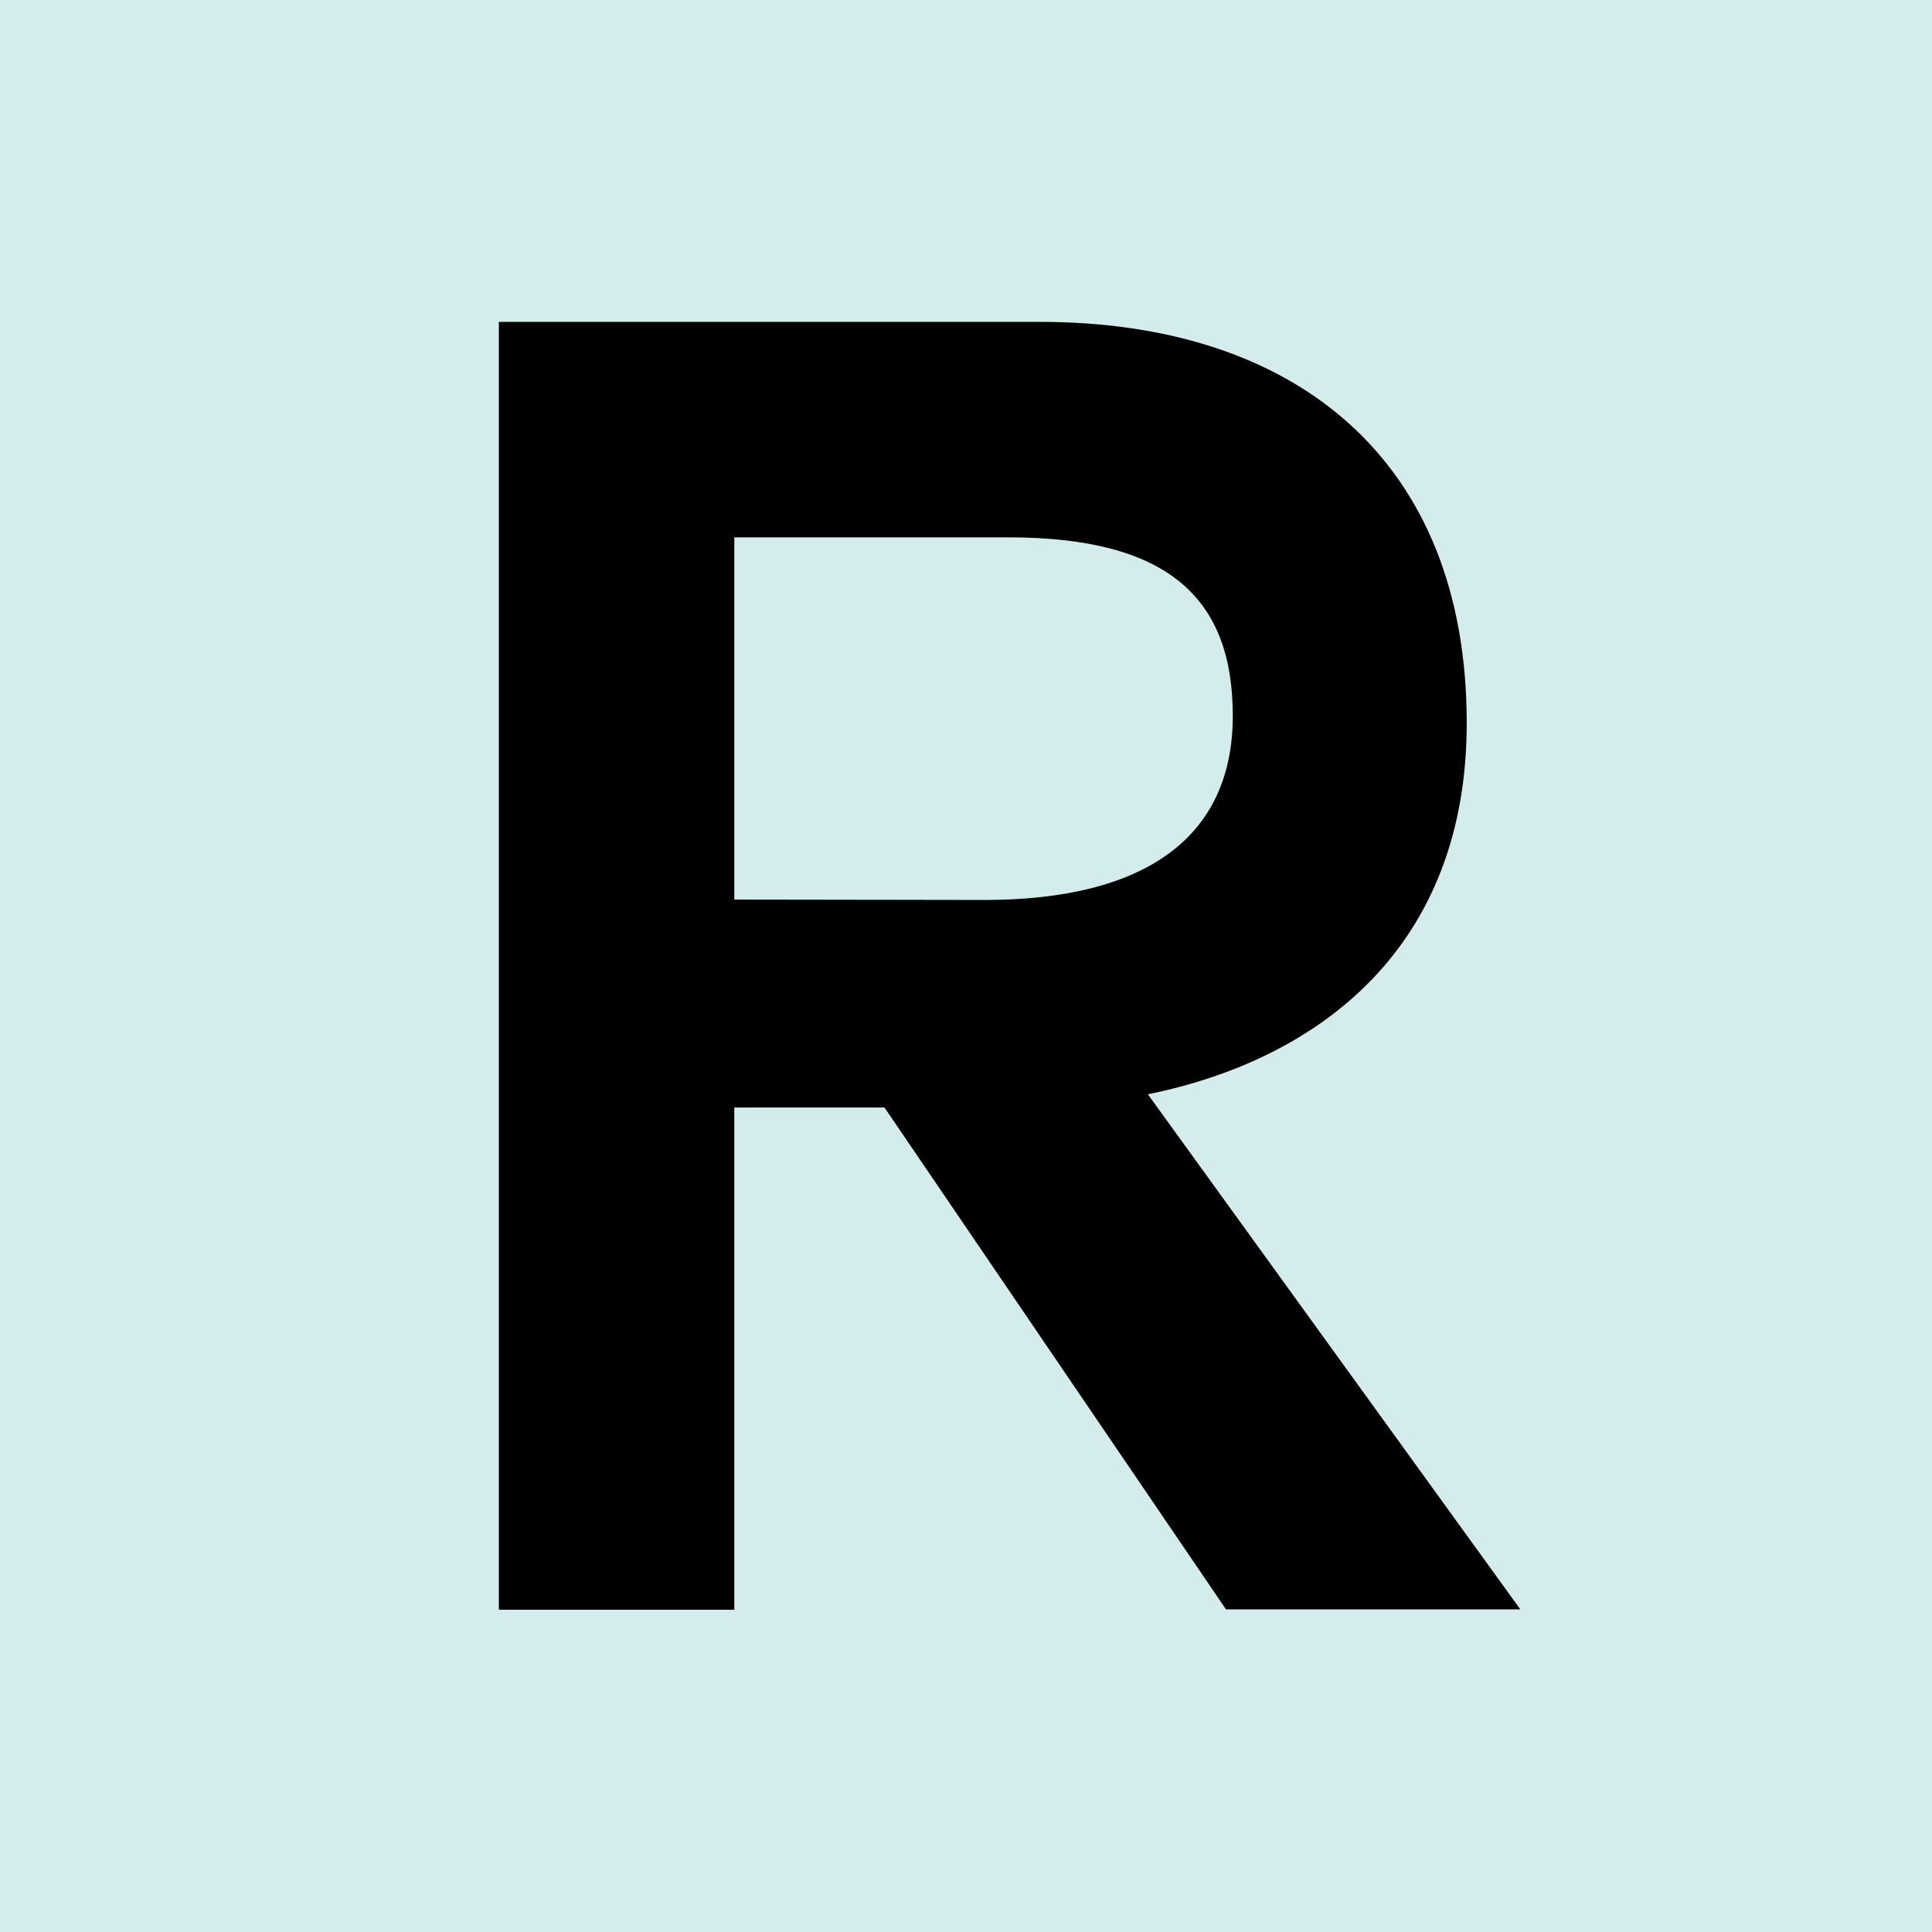 <svg xmlns="http://www.w3.org/2000/svg" viewBox="0 0 512 512" xmlns:v="https://vecta.io/nano"><path d="M0,0h512v512H0V0z" fill="#d4ecec"/><path d="M388.7 191.6c0-69.7-45.3-106.3-113.1-106.3H132.2v341.3h62.4V293.5h39.8l90.5 133h78L304.2 290c45.7-9.3 84.5-39.1 84.5-98.4h0zm-194.1 46.8v-96h72.6c42.4 0 59.5 16.1 59.5 47.3 0 32.7-23.9 48.8-65.8 48.8l-66.3-.1h0z"/></svg>
